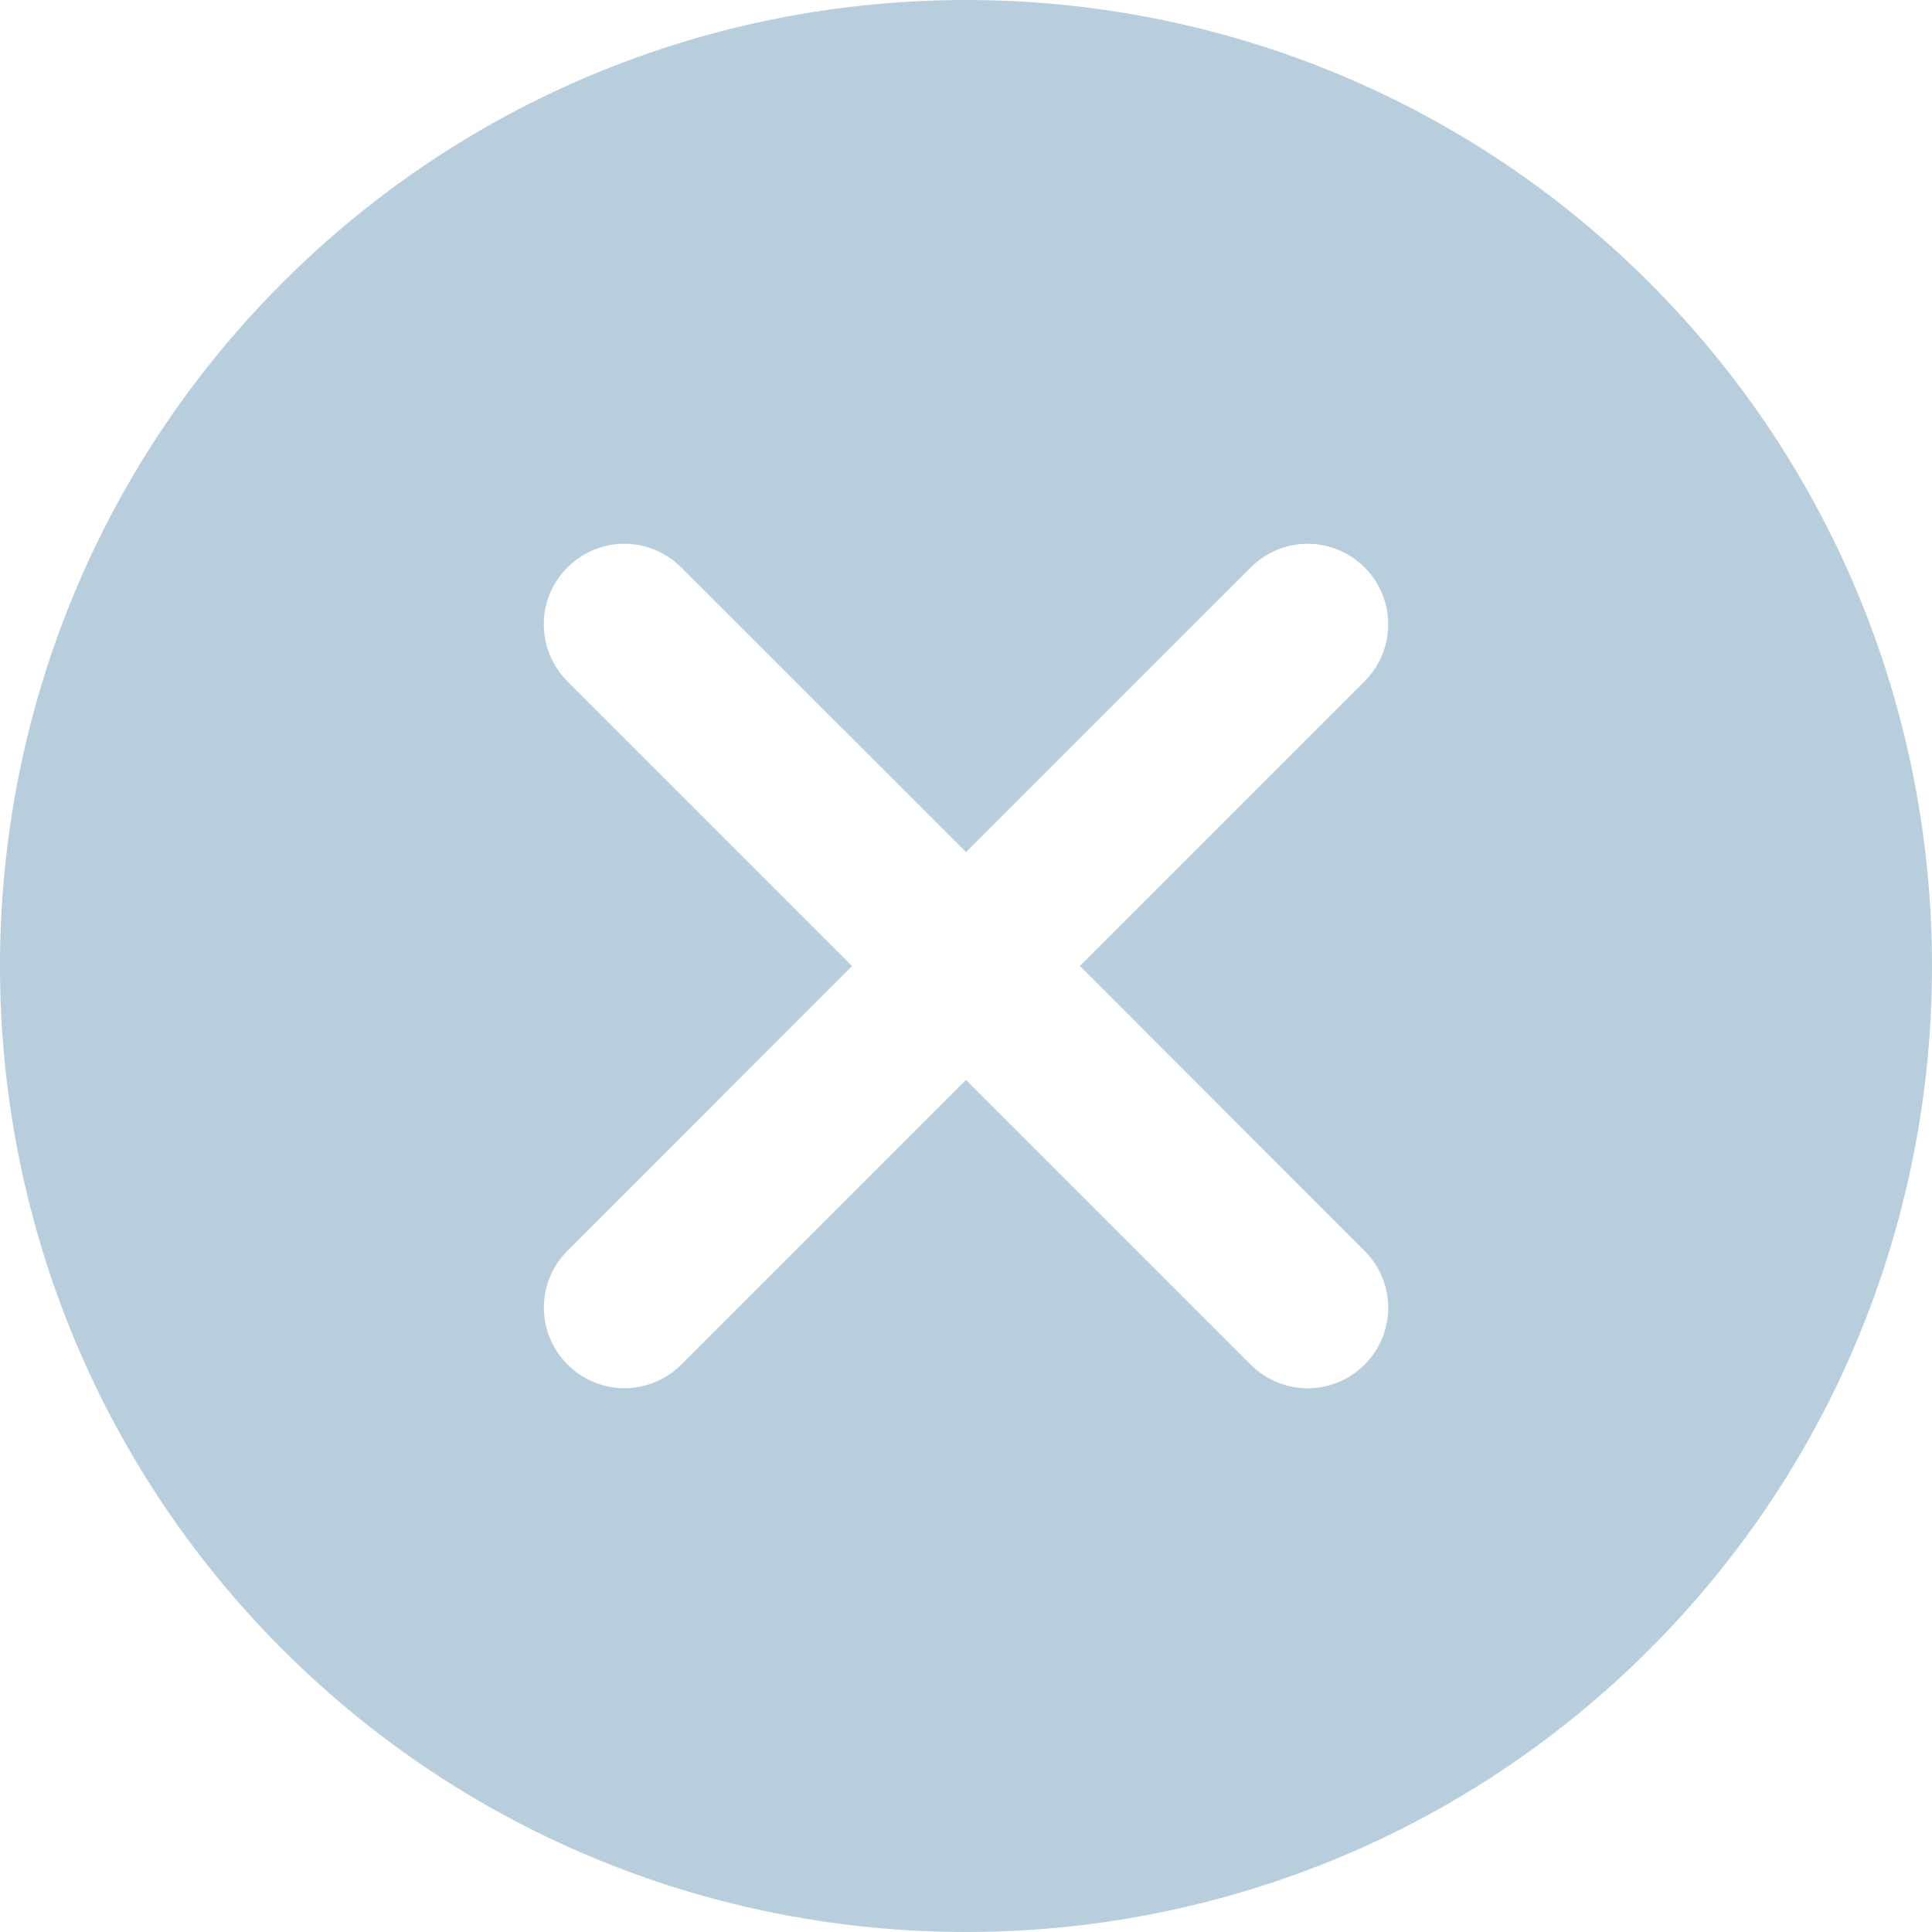 <svg width="21" height="21" viewBox="0 0 21 21" fill="none" xmlns="http://www.w3.org/2000/svg">
<path d="M17.928 3.072C13.831 -1.024 7.168 -1.024 3.071 3.072C-1.024 7.168 -1.024 13.833 3.071 17.929C5.12 19.977 7.81 21 10.5 21C13.19 21 15.88 19.976 17.928 17.929C22.024 13.833 22.024 7.168 17.928 3.072ZM14.832 13.596C15.175 13.938 15.175 14.491 14.832 14.833C14.662 15.004 14.438 15.09 14.214 15.09C13.989 15.09 13.765 15.004 13.595 14.833L10.5 11.738L7.406 14.832C7.235 15.003 7.011 15.089 6.787 15.089C6.563 15.089 6.339 15.003 6.169 14.832C5.826 14.49 5.826 13.936 6.169 13.595L9.262 10.5L6.168 7.406C5.825 7.063 5.825 6.509 6.168 6.168C6.509 5.825 7.063 5.825 7.405 6.168L10.5 9.262L13.595 6.168C13.937 5.825 14.49 5.825 14.832 6.168C15.175 6.509 15.175 7.063 14.832 7.406L11.738 10.5L14.832 13.596Z" fill="#B9CEDD"/>
</svg>
